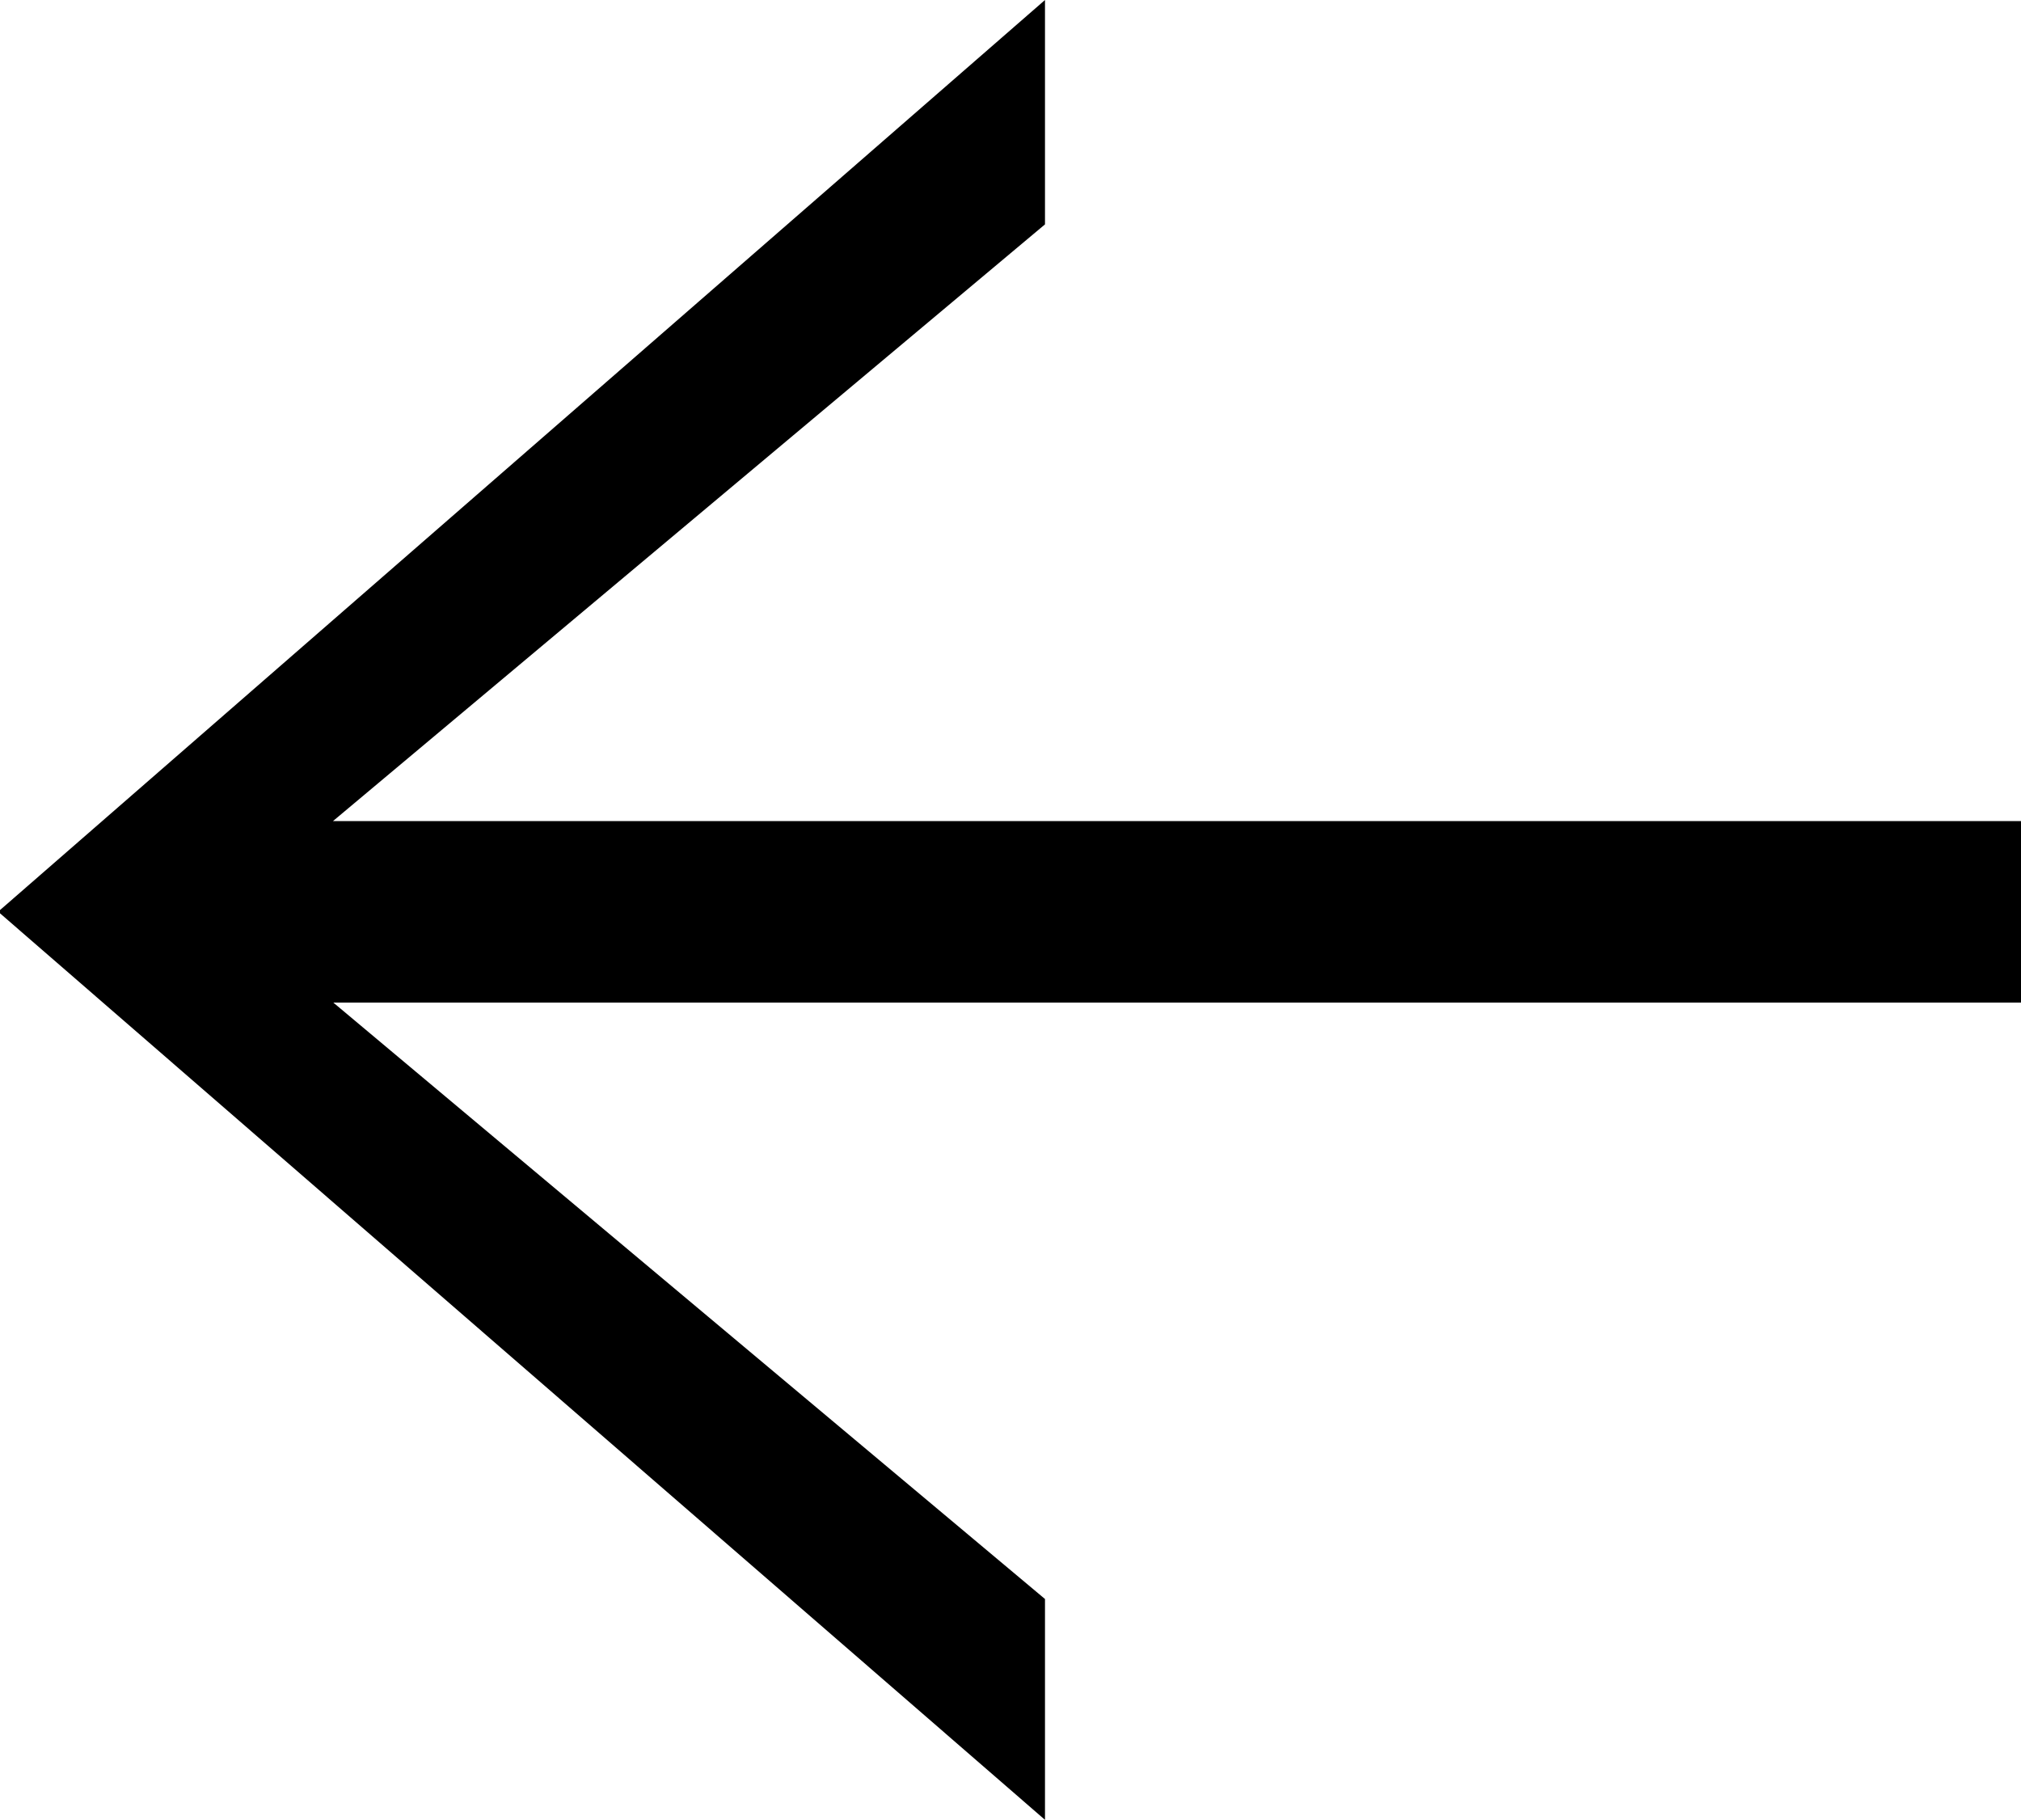 <?xml version="1.0" encoding="UTF-8"?><svg id="_レイヤー_2" xmlns="http://www.w3.org/2000/svg" viewBox="0 0 62.7 56.46"><g id="_レイヤー_1-2"><path d="M10.33,31.09l22.09,18.51v6.85L0,28.33v-.1L32.42,0v6.96L10.33,25.47h52.37v5.63H10.33Z"/></g></svg>
